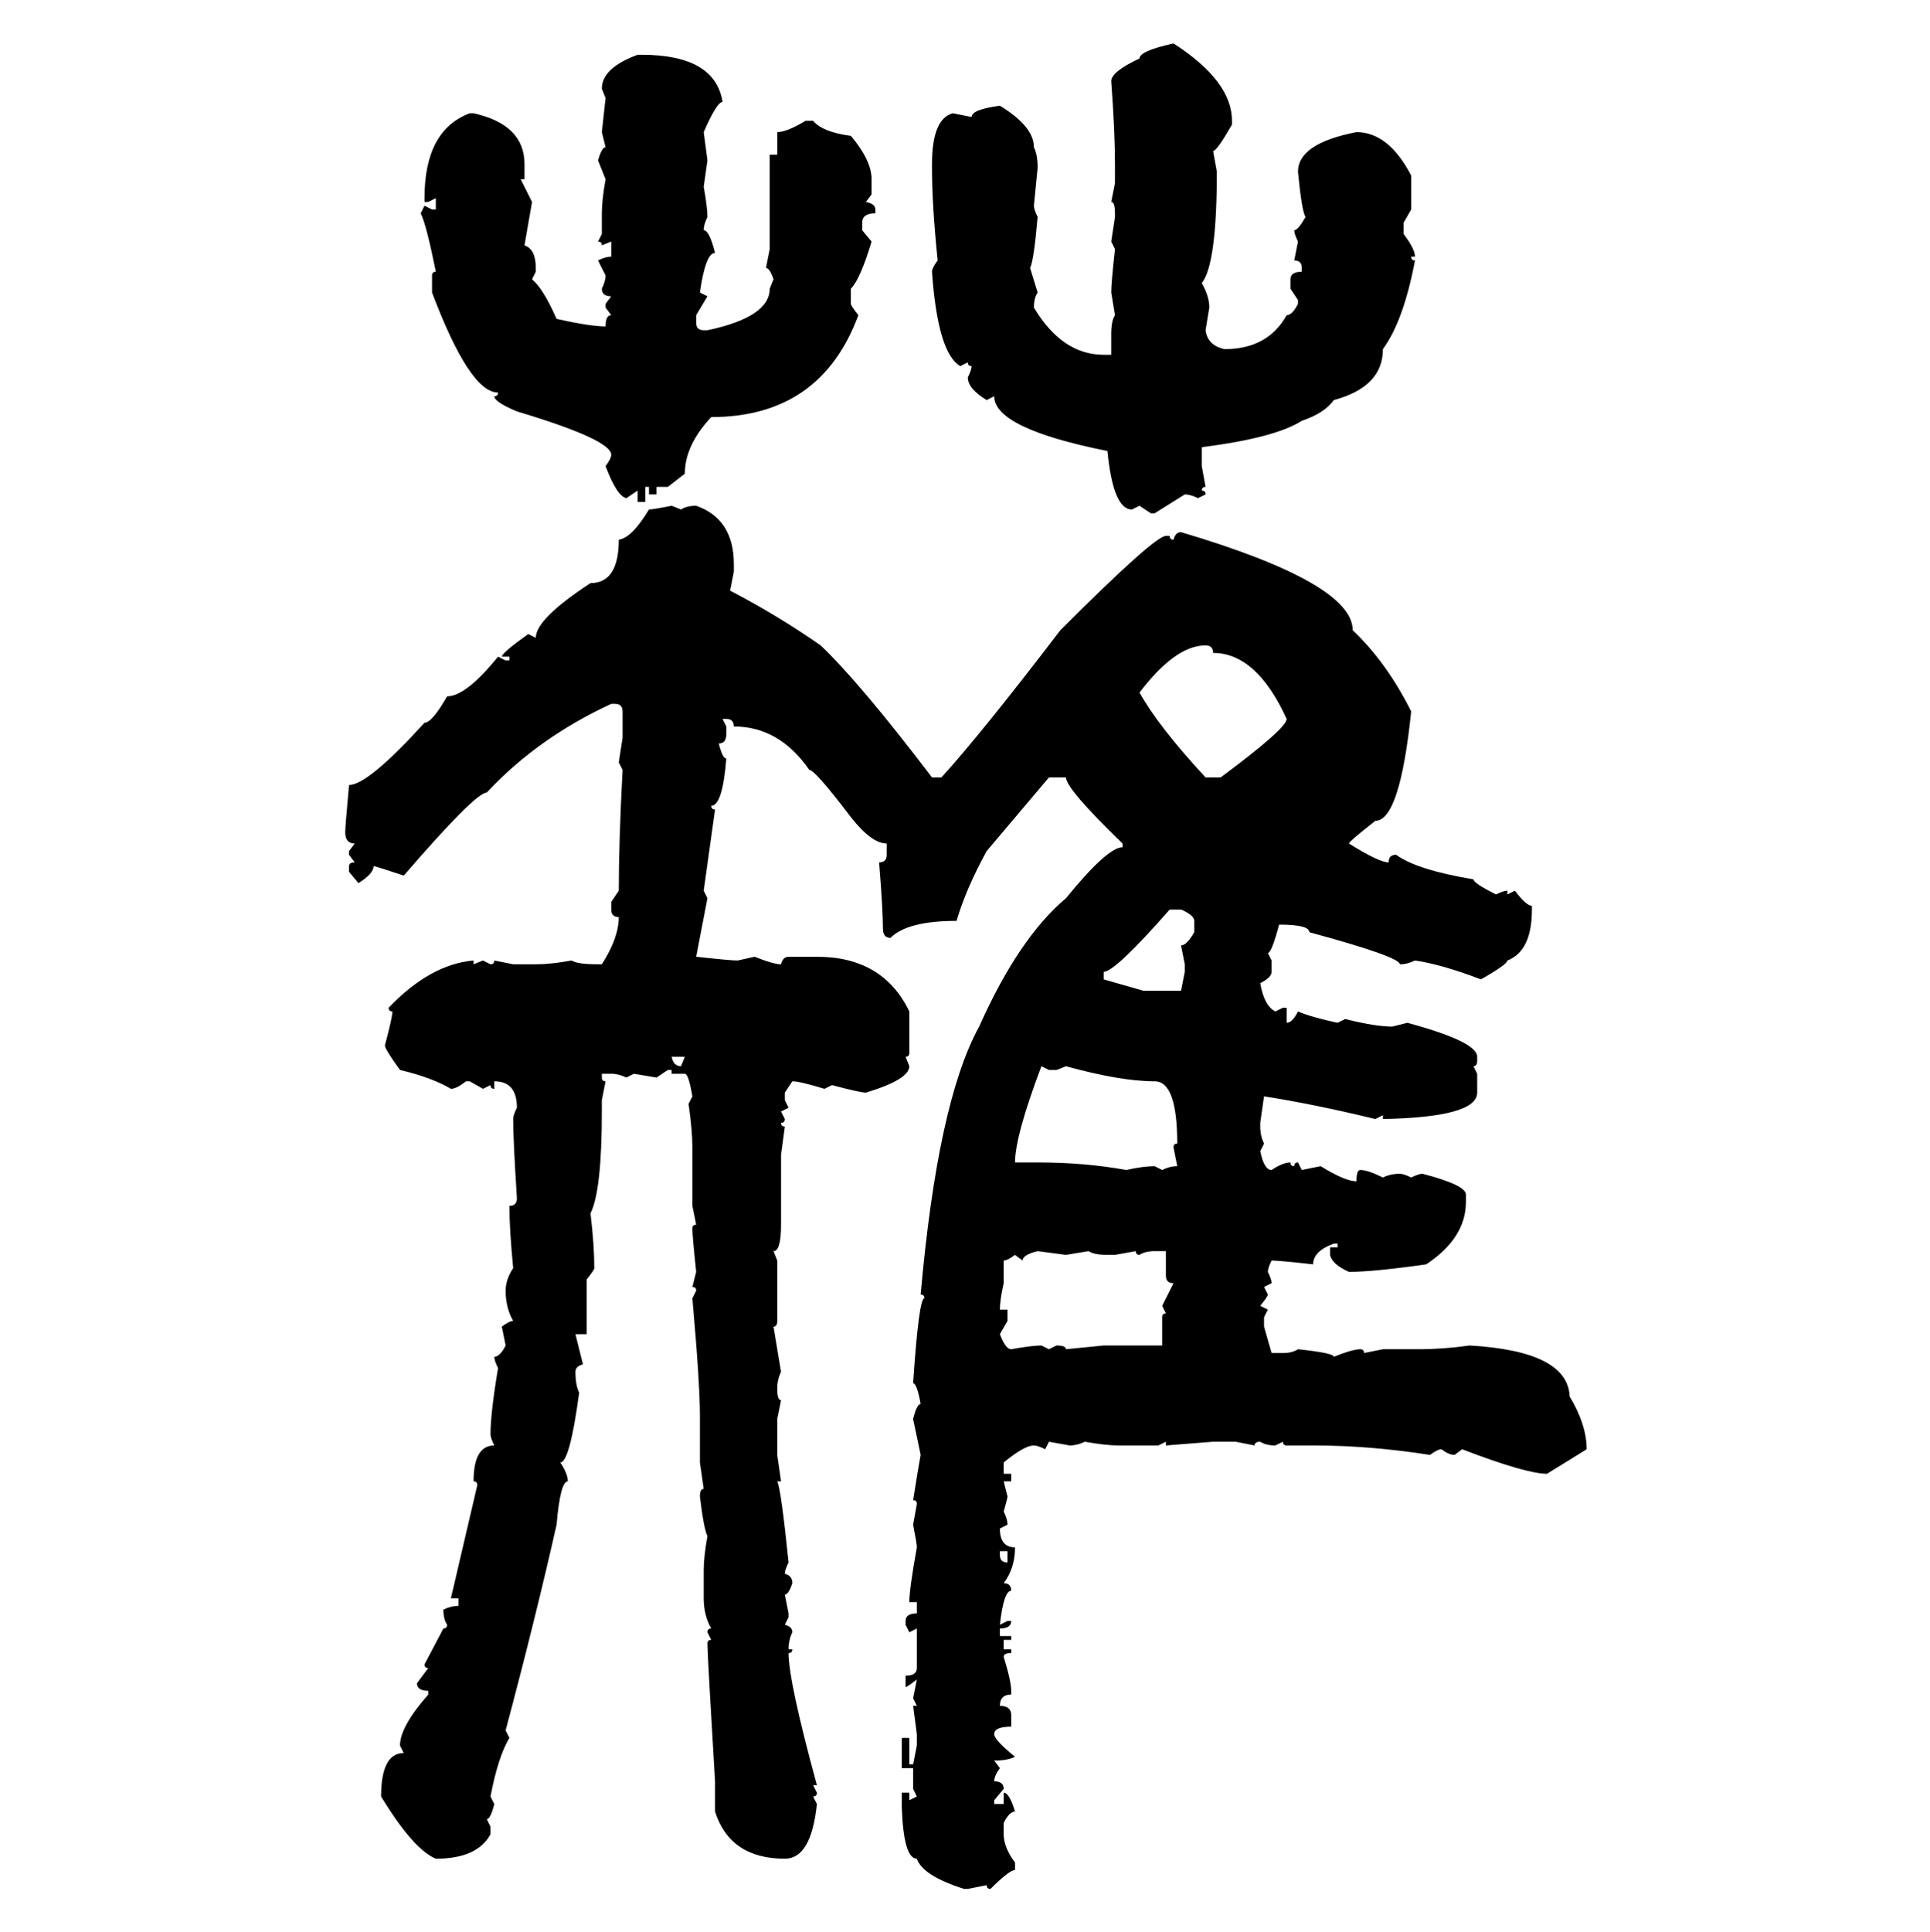 <svg xmlns="http://www.w3.org/2000/svg" xmlns:xlink="http://www.w3.org/1999/xlink" width="299.707" height="300"><path d="M182.23 6.74L182.23 6.74Q191.31 12.60 191.31 18.75L191.31 18.75L191.31 19.34Q188.96 23.44 188.38 23.44L188.38 23.44L188.96 26.66Q188.96 41.02 186.62 43.95L186.62 43.95Q187.79 46.00 187.79 47.75L187.79 47.75L187.21 51.27Q187.50 53.61 190.14 54.20L190.14 54.20Q196.88 54.20 199.80 48.93L199.80 48.93Q200.68 48.93 201.56 47.17L201.56 47.17L201.56 46.58L200.39 44.82L200.39 43.36Q200.39 42.19 202.15 42.19L202.15 42.19L202.15 41.60Q202.15 40.43 200.98 40.43L200.98 40.43L201.56 37.50Q200.98 36.33 200.98 35.74L200.98 35.74Q201.56 35.74 202.73 33.69L202.73 33.69Q202.15 32.81 201.56 26.66L201.56 26.66Q201.56 22.27 210.64 20.51L210.64 20.51Q215.63 20.51 219.14 27.25L219.14 27.25L219.14 32.52L217.97 34.57L217.97 36.33Q219.73 38.67 219.73 39.84L219.73 39.84L219.14 39.84Q219.14 40.43 219.73 40.43L219.73 40.43Q217.97 49.80 214.75 54.20L214.75 54.20Q214.75 60.06 207.13 62.11L207.13 62.11Q205.66 64.16 202.15 65.33L202.15 65.33Q198.05 67.97 186.62 69.43L186.62 69.43L186.62 72.36L187.21 75.59Q186.62 75.59 186.62 76.17L186.62 76.17Q187.21 76.17 187.21 76.76L187.21 76.76L186.04 77.34Q184.86 76.76 183.98 76.76L183.98 76.76L179.30 79.69L178.71 79.69L176.95 78.52L175.78 79.10Q172.85 79.10 171.97 70.02L171.97 70.02Q154.39 66.50 154.39 61.52L154.39 61.52L153.22 62.11Q150.29 60.35 150.29 58.59L150.29 58.59Q150.88 57.42 150.88 56.84L150.88 56.84Q150.29 56.84 150.29 56.25L150.29 56.25L149.12 56.84Q145.61 54.79 144.73 42.19L144.73 42.19Q144.73 41.60 145.61 40.43L145.61 40.43Q144.73 31.93 144.73 26.07L144.73 26.07L144.73 25.49Q144.73 18.46 147.95 17.58L147.95 17.58L150.88 18.16Q150.88 16.99 155.27 16.41L155.27 16.41Q160.55 19.63 160.55 22.85L160.55 22.85Q161.13 24.02 161.13 26.07L161.13 26.07L160.55 31.93Q160.55 32.52 161.13 33.69L161.13 33.69Q160.55 40.43 159.96 41.60L159.96 41.60L161.13 45.41Q160.55 46.29 160.55 47.75L160.55 47.75Q164.94 55.08 171.39 55.08L171.39 55.08L172.56 55.08L172.56 51.86Q172.56 49.80 173.14 48.93L173.14 48.93L172.56 45.41Q172.56 43.95 173.14 38.67L173.14 38.67L172.56 37.50L173.14 33.69L173.14 33.11Q173.14 31.35 172.56 31.35L172.56 31.35L173.14 28.42L173.14 25.49Q173.14 20.51 172.56 12.60L172.56 12.60Q172.56 11.13 176.95 9.08L176.95 9.08Q176.95 7.91 182.23 6.74ZM99.02 8.50L99.02 8.50L99.61 8.50Q111.04 8.50 112.21 15.82L112.21 15.82Q111.33 15.82 109.28 20.51L109.28 20.51L109.86 24.90L109.28 29.00Q109.86 32.23 109.86 33.69L109.86 33.69Q109.28 34.86 109.28 35.74L109.28 35.74Q110.16 35.74 111.04 39.26L111.04 39.26Q109.57 39.26 108.69 45.41L108.69 45.41L109.86 46.00L108.11 48.93L108.11 50.10Q108.11 51.27 109.28 51.27L109.28 51.27L109.86 51.27Q119.53 49.22 119.53 44.82L119.53 44.82L120.12 43.36Q119.53 41.60 118.95 41.60L118.95 41.60L119.53 38.67L119.53 24.02L120.70 24.02L120.70 20.51Q122.17 20.51 125.10 18.75L125.10 18.75L126.27 18.75Q127.73 20.51 132.13 21.09L132.13 21.09Q135.35 24.90 135.35 27.83L135.35 27.83L135.35 30.18L134.47 31.35Q135.94 31.64 135.94 32.52L135.94 32.52L135.94 33.11Q133.89 33.11 133.89 34.57L133.89 34.57L133.89 35.74L135.35 37.50Q133.59 43.36 132.13 44.82L132.13 44.82L132.13 47.17Q132.13 47.46 133.30 48.93L133.30 48.93Q127.44 64.75 110.45 64.75L110.45 64.75Q106.35 69.14 106.35 73.54L106.35 73.54L103.71 75.59L101.95 75.59L101.95 76.76L100.78 76.76L100.78 75.59L100.20 75.59L100.20 77.93L99.02 77.93L99.02 76.17L97.27 77.34Q95.80 77.05 94.04 72.36L94.04 72.36Q94.92 71.19 94.92 70.61L94.92 70.61Q94.92 68.26 80.27 63.87L80.27 63.87Q76.76 62.40 76.76 61.52L76.76 61.52Q77.34 61.52 77.34 60.94L77.34 60.94Q72.95 60.94 67.09 45.41L67.09 45.41L67.09 42.77Q67.09 42.19 67.68 42.19L67.68 42.19Q66.21 34.86 65.33 33.11L65.33 33.11L65.92 31.93L67.09 32.52L67.68 32.52L67.68 30.76L66.50 31.35L65.92 31.35L65.92 30.76Q65.92 20.21 72.95 17.58L72.95 17.58L73.54 17.58Q81.45 19.34 81.45 25.49L81.45 25.49L81.45 27.83L80.86 27.83L82.62 31.35L81.45 38.09Q83.20 38.67 83.20 41.60L83.20 41.60L83.20 42.19L82.62 43.36Q84.38 44.82 86.43 49.51L86.43 49.51Q91.70 50.68 94.04 50.68L94.04 50.68Q94.04 48.93 94.92 48.93L94.92 48.93L94.04 47.75L94.04 47.17L94.92 46.00Q93.46 46.00 93.46 44.82L93.46 44.82Q94.04 43.65 94.04 42.77L94.04 42.77L92.87 40.43Q94.04 39.84 94.92 39.84L94.92 39.84L94.92 37.50L93.46 38.09Q93.46 37.50 92.87 37.50L92.87 37.50L93.46 36.33L93.46 33.11Q93.46 31.05 94.04 27.83L94.04 27.83L92.87 24.90Q93.46 22.85 94.04 22.85L94.04 22.85L93.46 20.51L94.04 15.23L93.46 13.77Q93.46 10.55 99.02 8.50ZM104.30 78.52L104.30 78.52L105.76 79.10Q106.64 78.52 108.11 78.52L108.11 78.52Q113.96 80.57 113.96 87.60L113.96 87.60L113.96 88.77L113.38 91.70Q120.70 95.51 127.44 100.20L127.44 100.20Q133.59 106.05 144.73 120.70L144.73 120.70L146.19 120.70Q152.34 113.96 164.65 97.85L164.65 97.85Q179.30 83.20 181.05 83.20L181.05 83.20L181.64 83.20Q181.64 83.79 182.23 83.79L182.23 83.79Q182.52 82.62 183.40 82.62L183.40 82.62Q210.06 90.53 210.06 97.85L210.06 97.85Q215.33 102.83 219.14 110.45L219.14 110.45Q217.38 127.44 213.57 127.44L213.57 127.44Q209.47 130.66 209.47 130.96L209.47 130.96Q214.16 133.89 215.63 133.89L215.63 133.89Q215.63 132.71 216.80 132.71L216.80 132.71Q220.02 135.06 228.81 136.52L228.81 136.52Q228.81 137.11 232.32 138.87L232.32 138.87Q233.50 138.28 234.08 138.28L234.08 138.28L234.08 138.87L235.25 138.28Q237.01 140.63 237.89 140.63L237.89 140.63L237.89 141.21Q237.89 147.66 234.08 149.12L234.08 149.12Q234.08 149.71 229.98 152.05L229.98 152.05Q223.83 149.71 219.73 149.12L219.73 149.12Q218.55 149.71 217.38 149.71L217.38 149.71Q217.38 148.54 203.32 144.73L203.32 144.73Q203.32 143.55 198.63 143.55L198.63 143.55Q197.46 147.95 196.88 147.95L196.88 147.95L197.46 149.12L197.46 150.88Q197.46 151.76 195.70 152.64L195.70 152.64Q196.29 156.15 198.05 157.03L198.05 157.03L199.22 156.45L199.80 156.45L199.80 158.79Q200.68 158.79 201.56 157.03L201.56 157.03Q203.61 157.91 207.71 158.79L207.71 158.79L208.89 158.20Q213.57 159.38 216.21 159.38L216.21 159.38L218.55 158.79Q229.39 161.72 229.39 164.06L229.39 164.06L229.39 164.65Q229.39 165.53 228.81 165.53L228.81 165.53L229.39 166.70L229.39 169.63Q229.39 173.44 214.75 173.73L214.75 173.73L214.75 173.14L213.57 173.73Q203.91 171.39 196.29 170.21L196.29 170.21L195.70 174.32L195.70 174.90Q195.70 176.37 196.29 177.54L196.29 177.54L195.70 178.71Q196.29 181.64 197.46 181.64L197.46 181.64Q199.22 180.47 200.39 180.47L200.39 180.47Q200.39 181.05 200.98 181.05L200.98 181.05Q200.98 180.47 201.56 180.47L201.56 180.47L202.15 181.64L205.08 181.05Q208.89 183.40 210.64 183.40L210.64 183.40Q210.64 181.64 211.23 181.64L211.23 181.64Q212.40 181.64 214.75 182.81L214.75 182.81Q215.92 182.23 217.38 182.23L217.38 182.23Q217.97 182.23 219.14 182.81L219.14 182.81Q220.31 182.23 220.90 182.23L220.90 182.23Q227.64 183.98 227.64 185.45L227.64 185.45L227.64 186.62Q227.64 192.19 221.48 196.29L221.48 196.29Q213.28 197.46 209.47 197.46L209.47 197.46Q206.84 196.29 206.54 194.82L206.54 194.82L206.54 193.65L207.71 193.65L207.71 193.07L207.13 193.07Q203.91 194.24 203.91 196.29L203.91 196.29Q198.63 195.70 197.46 195.70L197.46 195.70Q196.88 196.88 196.88 197.46L196.88 197.46Q197.46 198.63 197.46 199.22L197.46 199.22L196.29 199.80L196.88 200.98Q196.88 201.27 195.70 202.73L195.70 202.73L196.88 203.32L196.29 204.49L196.29 205.96L197.46 210.06L199.22 210.06Q200.68 210.06 201.56 209.47L201.56 209.47Q207.13 210.06 207.13 210.64L207.13 210.64Q210.06 209.47 211.23 209.47L211.23 209.47Q211.82 209.47 211.82 210.06L211.82 210.06L214.75 209.47L220.31 209.47Q224.12 209.47 228.22 208.89L228.22 208.89Q243.46 209.77 243.75 216.80L243.75 216.80Q246.39 221.19 246.39 225L246.39 225L240.23 228.81Q237.01 228.81 227.05 225L227.05 225L225.88 225.88Q225 225.88 223.83 225L223.83 225Q223.24 225 222.07 225.88L222.07 225.88Q212.70 224.41 203.91 224.41L203.91 224.41L199.80 224.41Q199.22 224.41 199.22 223.83L199.22 223.83L198.05 224.41Q196.58 224.41 195.70 223.83L195.70 223.83Q194.82 223.83 194.82 224.41L194.82 224.41L191.89 223.83L188.38 223.83L181.05 224.41L181.05 223.83L179.88 224.41L173.73 224.41Q171.68 224.41 168.46 223.83L168.46 223.83Q167.29 224.41 166.11 224.41L166.11 224.41L162.89 223.83L162.30 225Q161.13 224.41 160.55 224.41L160.55 224.41Q159.08 224.41 155.86 227.05L155.86 227.05L155.86 228.81L157.03 228.81L157.03 229.98L155.86 229.98L156.45 232.32Q156.45 232.62 155.86 234.67L155.86 234.67Q156.45 235.84 156.45 236.72L156.45 236.72L155.27 237.30Q155.27 240.23 157.62 240.23L157.62 240.23Q157.62 243.46 155.86 245.80L155.86 245.80Q157.03 245.80 157.03 246.97L157.03 246.97Q155.86 246.97 155.27 252.25L155.27 252.25L156.45 251.66L157.03 251.66Q157.03 252.83 155.27 252.83L155.27 252.83L155.27 254.00L157.03 254.00L157.03 254.59L155.86 254.59L155.86 256.05L157.03 256.05L157.03 256.64Q155.86 256.64 155.86 257.23L155.86 257.23Q157.03 261.04 157.03 262.50L157.03 262.50L157.03 263.09Q155.27 263.09 155.27 264.84L155.27 264.84Q157.03 264.84 157.03 266.31L157.03 266.31L157.03 268.07Q154.39 268.07 154.39 269.24L154.39 269.24Q154.39 270.12 157.62 272.75L157.62 272.75Q156.45 273.34 154.39 273.34L154.39 273.34L155.27 274.51Q154.39 275.68 154.39 276.56L154.39 276.56Q155.86 276.56 155.86 277.73L155.86 277.73L154.39 279.49L154.39 280.08L155.86 280.08L155.86 278.32Q156.74 278.32 157.62 281.25L157.62 281.25Q156.74 281.25 155.86 283.01L155.86 283.01L155.86 284.77Q155.86 286.82 157.62 289.16L157.62 289.16L157.62 290.33Q156.74 290.33 153.81 293.26L153.81 293.26Q153.22 293.26 153.22 292.68L153.22 292.68L150.29 293.26L149.71 293.26Q143.26 291.21 142.38 288.57L142.38 288.57Q140.33 288.57 140.04 280.66L140.04 280.66L140.04 278.32L141.21 278.32L141.21 279.49L142.38 278.91L141.80 277.73L141.80 274.51L140.04 274.51L140.04 269.82L141.21 269.82L141.21 273.93L141.80 273.93L142.38 271.00L142.38 269.24L141.80 264.84L142.38 264.84L141.80 263.67L142.38 260.74Q140.92 261.91 140.63 261.91L140.63 261.91L140.63 260.16Q142.38 260.16 142.38 258.98L142.38 258.98L142.38 252.83L141.21 253.42L140.63 252.25L140.63 251.66Q140.63 250.49 142.38 250.49L142.38 250.49L142.38 248.73L141.21 248.73Q141.21 246.68 142.38 240.23L142.38 240.23Q142.38 239.65 141.80 236.72L141.80 236.72L142.38 233.50Q142.38 232.91 141.80 232.91L141.80 232.91Q142.68 227.34 142.97 225.88L142.97 225.88L141.80 220.31Q142.38 217.97 142.97 217.97L142.97 217.97Q142.38 214.75 141.80 214.75L141.80 214.75Q142.68 201.56 143.55 201.56L143.55 201.56Q143.55 200.98 142.97 200.98L142.97 200.98Q145.61 171.09 152.05 159.38L152.05 159.38Q158.20 145.61 165.53 139.45L165.53 139.45Q171.97 131.54 174.32 131.54L174.32 131.54L174.32 130.96Q165.53 122.46 165.53 120.70L165.53 120.70L162.89 120.70L153.22 132.13Q150 137.99 148.54 142.97L148.54 142.97Q140.92 142.97 138.28 145.61L138.28 145.61Q137.11 145.61 137.11 144.14L137.11 144.14Q137.11 141.21 136.52 133.89L136.52 133.89Q137.70 133.89 137.70 132.71L137.70 132.71L137.70 130.96Q135.35 130.96 132.13 126.86L132.13 126.86Q126.56 119.53 125.68 119.53L125.68 119.53Q121.00 112.79 113.96 112.79L113.96 112.79Q113.96 111.62 112.79 111.62L112.79 111.62L112.21 111.62L112.79 112.79L112.79 113.96Q112.79 115.43 111.62 115.43L111.62 115.43Q112.21 117.77 112.79 117.77L112.79 117.77Q112.21 125.10 110.45 125.10L110.45 125.10Q110.45 125.68 111.04 125.68L111.04 125.68L109.28 138.28L109.86 139.45L108.11 148.54Q113.38 149.12 114.55 149.12L114.55 149.12L117.19 148.54Q120.12 149.71 121.29 149.71L121.29 149.71Q121.58 148.54 122.46 148.54L122.46 148.54L126.86 148.54Q137.11 148.54 141.21 157.03L141.21 157.03L141.21 163.48Q141.21 164.06 140.63 164.06L140.63 164.06L141.21 165.53Q141.21 167.58 134.47 169.63L134.47 169.63Q133.59 169.63 129.20 168.46L129.20 168.46L128.03 169.04Q124.22 167.87 123.05 167.87L123.05 167.87L121.88 169.63L121.88 170.80L122.46 171.97L121.29 172.56L121.88 173.73Q121.88 174.32 121.29 174.32L121.29 174.32Q121.29 174.90 121.88 174.90L121.88 174.90L121.29 179.30L121.29 190.14Q121.29 194.24 120.12 194.24L120.12 194.24L120.70 195.70L120.70 205.08Q120.70 205.96 120.12 205.96L120.12 205.96L121.29 212.99Q120.70 214.16 120.70 215.63L120.70 215.63Q120.70 217.38 121.29 217.38L121.29 217.38L120.70 220.31L120.70 225.88L121.29 229.98L120.70 229.98Q121.29 231.15 122.46 242.58L122.46 242.58Q121.88 243.75 121.88 244.34L121.88 244.34Q123.05 244.63 123.05 245.80L123.05 245.80Q122.46 247.56 121.88 247.56L121.88 247.56L122.46 250.49L122.46 251.07L121.88 252.25Q123.05 252.54 123.05 253.42L123.05 253.42Q122.46 254.59 122.46 256.05L122.46 256.05L123.05 256.05Q123.05 256.64 122.46 256.64L122.46 256.64Q122.46 261.04 126.86 277.15L126.86 277.15L126.27 277.15L126.86 278.32Q126.86 278.91 126.27 278.91L126.27 278.91L126.86 280.08Q125.98 288.57 121.88 288.57L121.88 288.57Q113.38 288.57 111.04 281.25L111.04 281.25L111.04 276.56Q109.86 256.93 109.86 255.18L109.86 255.18Q109.86 254.59 110.45 254.59L110.45 254.59L109.86 253.42Q109.86 252.83 110.45 252.83L110.45 252.83Q109.28 250.78 109.28 248.14L109.28 248.14L109.28 243.75Q109.28 241.70 109.86 238.48L109.86 238.48Q109.28 237.30 108.69 232.32L108.69 232.32Q108.69 231.15 109.28 231.15L109.28 231.15L108.69 227.05L108.69 219.73Q108.69 214.75 107.52 201.56L107.52 201.56L108.11 200.39Q108.11 199.80 107.52 199.80L107.52 199.80L108.11 197.46Q107.52 191.89 107.52 190.72L107.52 190.72Q107.52 190.14 108.11 190.14L108.11 190.14L107.52 187.21L107.52 178.13Q107.52 175.49 106.93 171.39L106.93 171.39L107.52 170.21Q106.93 166.70 106.35 166.70L106.35 166.70L104.30 166.70L104.30 166.11L103.71 166.11L101.95 167.29L98.44 166.70L97.27 167.29Q96.09 166.70 94.92 166.70L94.92 166.70L93.46 166.70L93.46 167.29Q93.46 167.87 94.04 167.87L94.04 167.87L93.46 170.80L93.46 172.56Q93.46 184.86 91.70 188.38L91.70 188.38Q92.29 193.36 92.29 196.88L92.29 196.88Q92.29 197.17 91.11 198.63L91.11 198.63L91.11 207.13L89.36 207.13L90.53 211.82Q89.36 212.11 89.36 212.99L89.36 212.99Q89.36 215.04 89.94 216.21L89.94 216.21Q88.48 227.05 87.01 227.05L87.01 227.05Q88.18 228.81 88.18 229.98L88.18 229.98Q87.01 229.98 86.43 236.72L86.43 236.72Q83.20 251.07 78.52 268.65L78.52 268.65L79.10 269.82Q77.34 272.75 76.17 278.91L76.17 278.91L76.76 280.08Q76.17 282.42 75.59 282.42L75.59 282.42L76.17 283.59L76.17 284.77Q74.12 288.57 67.68 288.57L67.68 288.57Q64.16 287.11 59.18 278.91L59.18 278.91Q59.18 272.17 62.70 272.17L62.70 272.17L62.11 271.00Q62.11 268.07 66.50 263.09L66.50 263.09L66.50 262.50Q64.75 262.50 64.75 261.33L64.75 261.33L66.50 258.98Q65.92 258.98 65.92 258.40L65.92 258.40L68.85 252.83Q69.43 252.83 69.43 252.25L69.43 252.25Q68.85 251.37 68.85 249.90L68.85 249.90Q70.02 249.32 71.19 249.32L71.19 249.32L71.19 248.14L70.02 248.14L74.12 230.57Q74.12 229.98 73.54 229.98L73.54 229.98Q73.54 224.41 76.76 224.41L76.76 224.41Q76.17 223.24 76.17 222.66L76.17 222.66Q76.17 219.43 77.34 212.40L77.34 212.40Q76.76 211.23 76.76 210.64L76.76 210.64Q77.64 210.64 78.52 208.89L78.52 208.89L77.93 205.96Q79.10 205.08 79.69 205.08L79.69 205.08Q78.52 203.03 78.52 200.39L78.52 200.39Q78.52 198.63 79.69 196.88L79.69 196.88Q79.10 190.72 79.10 187.21L79.10 187.21Q80.27 187.21 80.27 186.04L80.27 186.04Q79.69 176.95 79.69 173.73L79.69 173.73Q79.69 173.14 80.27 171.97L80.27 171.97Q80.27 167.87 76.76 167.87L76.76 167.87L76.76 169.04Q76.17 169.04 76.17 168.46L76.17 168.46L75 169.04L72.95 167.87L72.36 167.87Q70.90 169.04 70.02 169.04L70.02 169.04Q67.09 167.29 62.11 166.11L62.11 166.11Q59.77 162.89 59.77 162.30L59.77 162.30Q60.94 157.91 60.94 157.03L60.94 157.03Q60.35 157.03 60.35 156.45L60.35 156.45Q66.80 149.71 73.54 149.12L73.54 149.12L73.54 149.71L75 149.12L76.17 149.71Q76.76 149.71 76.76 149.12L76.76 149.12L79.69 149.71L83.20 149.71Q85.55 149.71 88.77 149.12L88.77 149.12Q89.65 149.71 92.87 149.71L92.87 149.71L93.46 149.71Q96.09 145.61 96.09 142.38L96.09 142.38Q94.92 142.38 94.92 141.21L94.92 141.21L94.92 140.04L96.09 138.28Q96.09 130.66 96.68 119.53L96.68 119.53L96.09 118.36L96.68 114.55L96.68 110.45Q96.68 109.28 95.51 109.28L95.51 109.28L94.92 109.28Q83.50 114.55 75.59 123.05L75.59 123.05Q73.83 123.05 62.70 135.94L62.70 135.94Q58.30 134.47 58.01 134.47L58.01 134.47Q58.01 135.64 55.66 137.11L55.66 137.11L54.20 135.35L54.20 134.47Q54.20 133.89 55.08 133.89L55.08 133.89L54.20 132.71L54.20 132.13L55.08 130.96Q53.61 130.96 53.61 129.20L53.61 129.20Q53.61 128.32 54.20 121.88L54.20 121.88Q57.13 121.88 65.92 112.21L65.92 112.21Q67.09 112.21 69.43 108.11L69.43 108.11Q72.36 108.11 77.34 101.95L77.34 101.95L78.52 102.54L79.10 102.54L79.10 101.95L77.93 101.95Q77.93 101.37 82.03 98.44L82.03 98.44L83.20 99.02Q83.20 96.09 91.70 90.53L91.70 90.53Q96.09 90.53 96.09 83.79L96.09 83.79Q98.14 83.50 100.78 79.10L100.78 79.10Q101.37 79.10 104.30 78.52ZM176.95 107.52L176.95 107.52Q179.88 112.79 187.21 120.70L187.21 120.70L189.55 120.70Q199.80 113.09 199.80 111.62L199.80 111.62Q195.12 101.37 188.38 101.37L188.38 101.37Q188.38 100.20 187.21 100.20L187.21 100.20Q182.52 100.20 176.95 107.52ZM171.39 150.88L171.39 150.88L171.39 152.05L177.54 153.81L183.40 153.81L183.98 150.88L183.98 149.71L183.40 146.78Q184.28 146.78 185.45 144.73L185.45 144.73L185.45 142.97Q185.45 142.09 183.40 141.21L183.40 141.21L181.64 141.21Q173.14 150.88 171.39 150.88ZM106.35 164.06L104.30 164.06Q104.59 165.53 105.76 165.53L105.76 165.53L106.35 164.06ZM162.89 166.11L161.72 165.53Q157.62 176.37 157.62 180.47L157.62 180.47L161.13 180.47Q168.46 180.47 174.90 181.64L174.90 181.64Q177.54 181.05 179.30 181.05L179.30 181.05L180.47 181.64Q181.64 181.05 182.81 181.05L182.81 181.05L182.23 178.13Q182.23 177.54 182.81 177.54L182.81 177.54Q182.81 167.87 179.30 167.87L179.30 167.87Q174.02 167.87 165.53 165.53L165.53 165.53L164.06 166.11L162.89 166.11ZM158.79 195.70L158.79 195.70L157.62 194.82Q156.45 195.70 155.86 195.70L155.86 195.70L155.86 199.22Q155.27 201.86 155.27 203.32L155.27 203.32L156.45 203.32L156.45 205.08L155.27 207.13Q156.15 209.47 157.03 209.47L157.03 209.47Q160.25 208.89 161.72 208.89L161.72 208.89L162.89 209.47L164.06 208.89Q165.53 208.89 165.53 209.47L165.53 209.47L171.39 208.89L180.47 208.89L180.47 204.49Q180.47 203.91 181.05 203.91L181.05 203.91L180.47 202.73L182.23 199.22Q181.05 199.22 181.05 198.05L181.05 198.05L181.05 194.24L179.30 194.24Q177.83 194.24 176.95 194.82L176.95 194.82Q176.37 194.82 176.37 194.24L176.37 194.24L173.14 194.82L171.97 194.82Q169.92 194.82 169.04 194.24L169.04 194.24L165.53 194.82L161.13 194.24Q158.79 194.82 158.79 195.70ZM156.45 240.82L155.27 240.82L155.27 241.41Q155.27 242.58 156.45 242.58L156.45 242.58L156.45 240.82Z"/></svg>